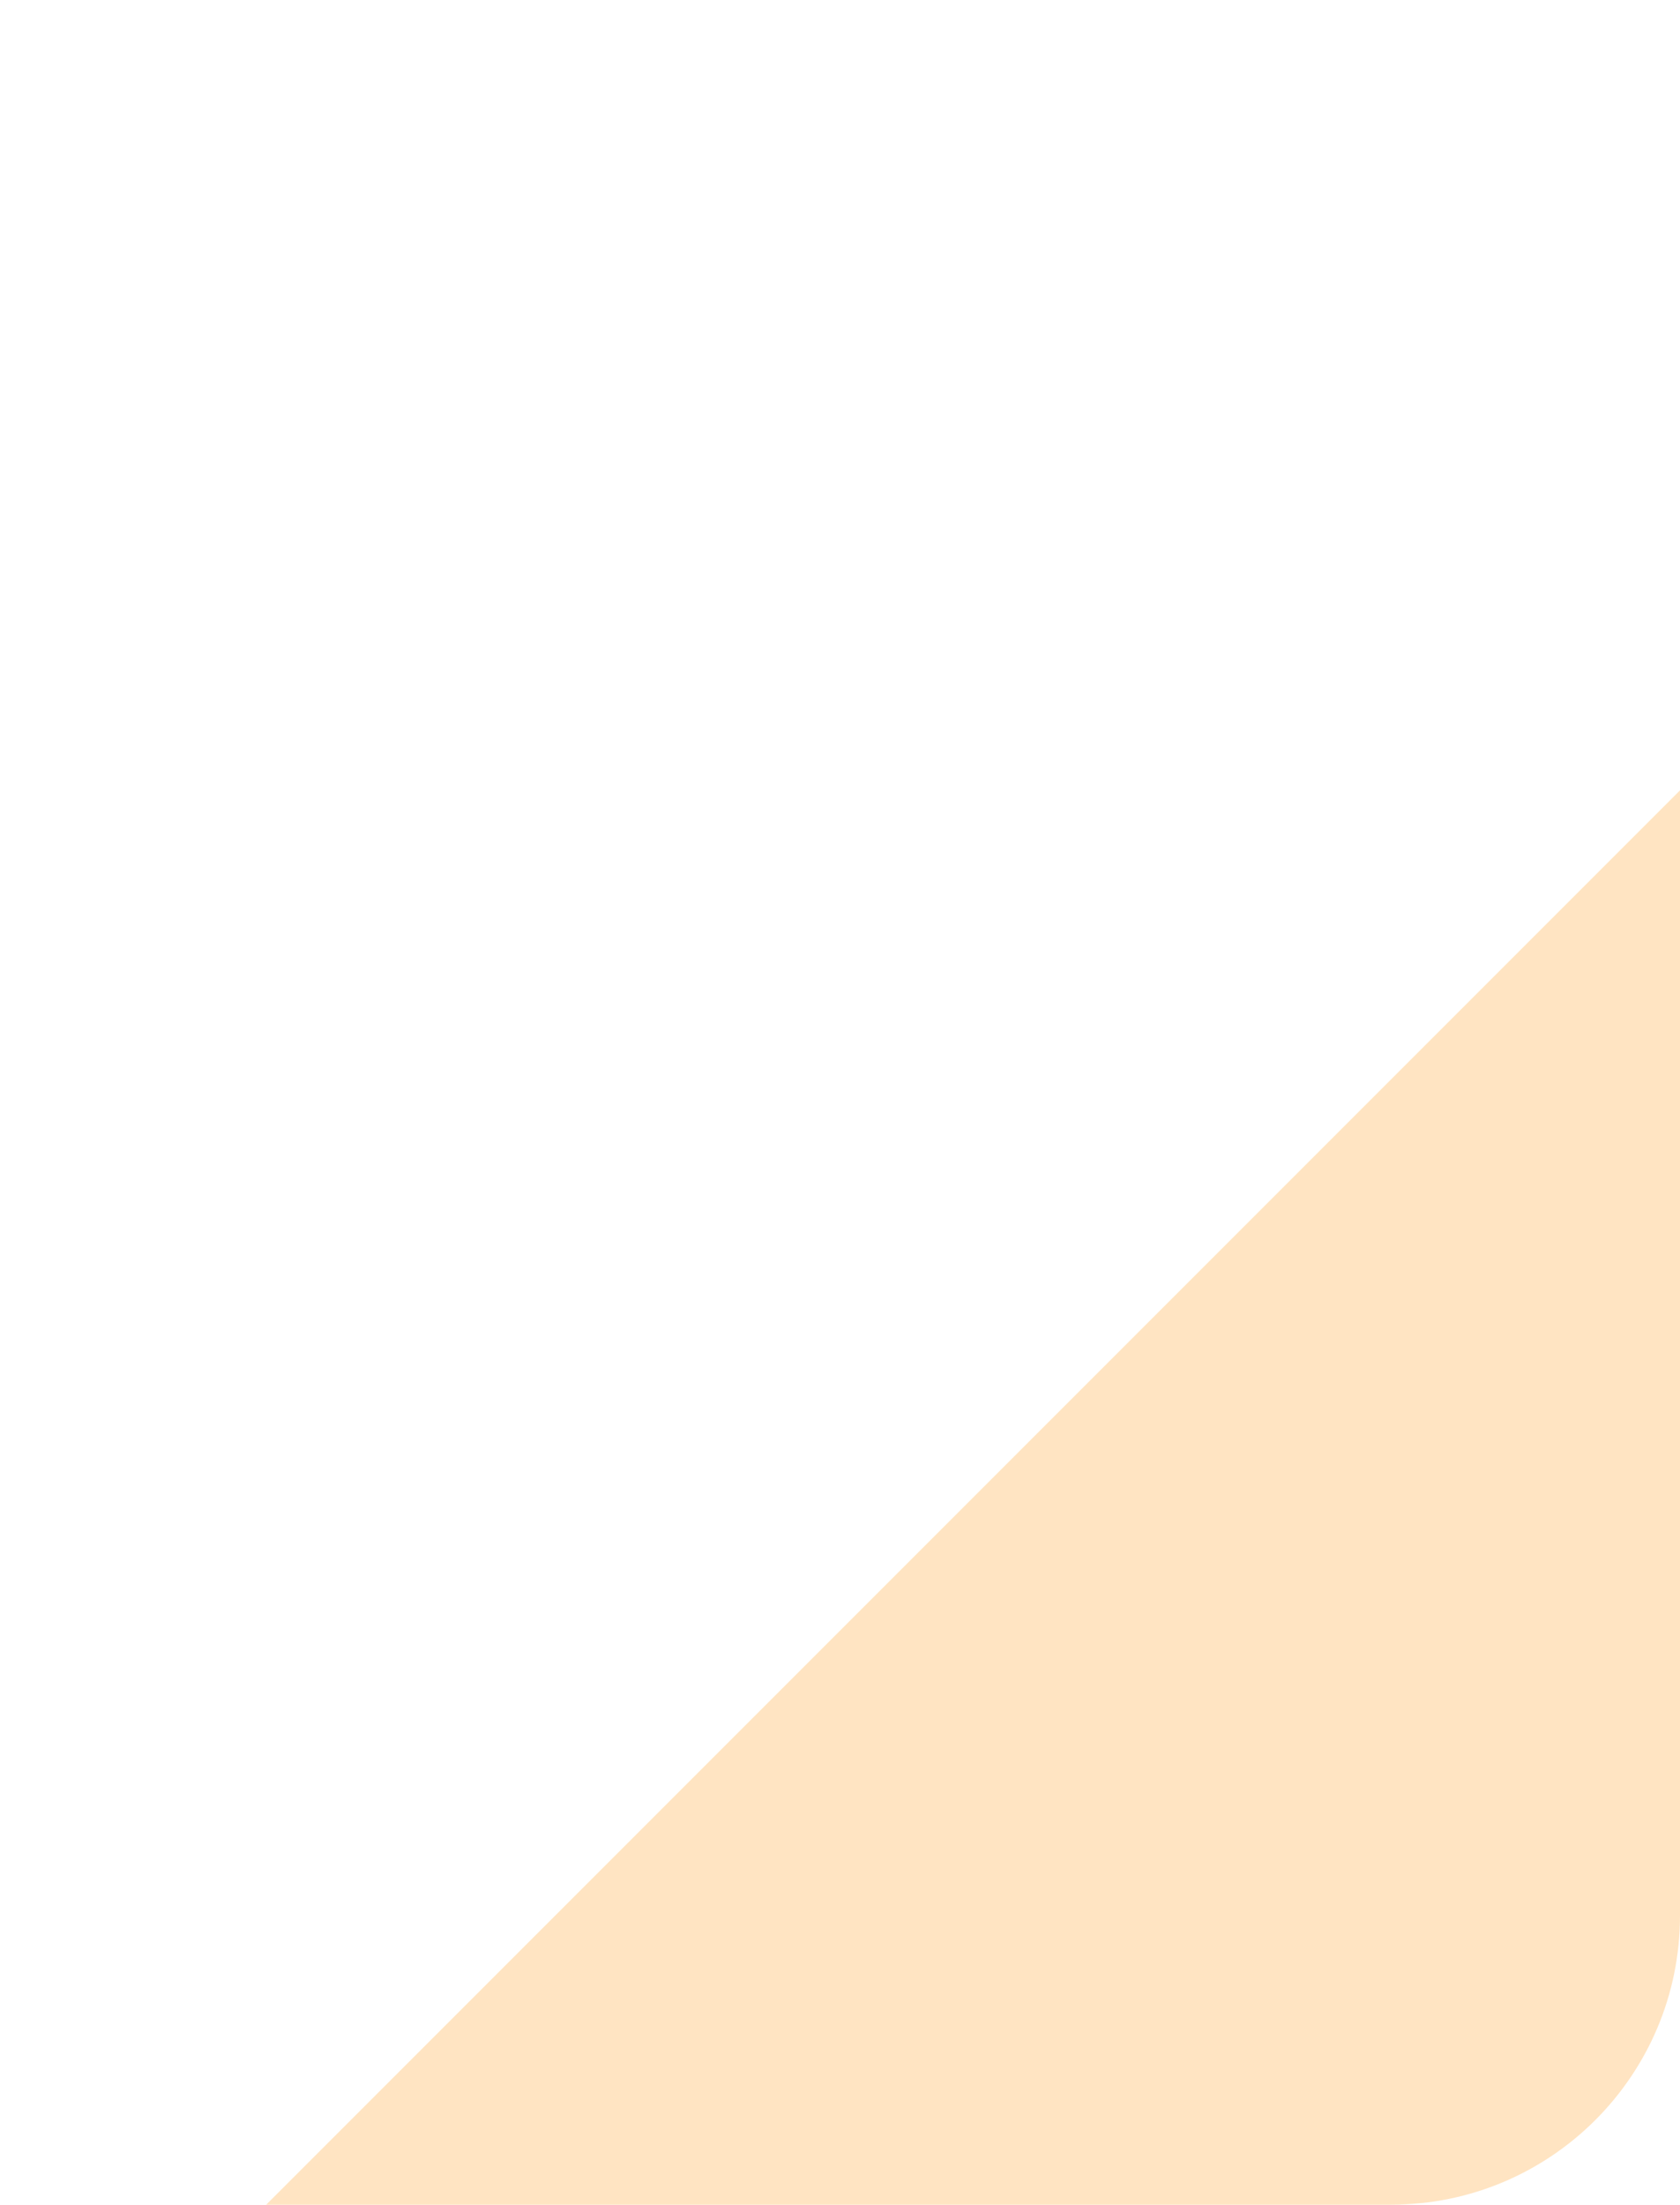 <?xml version="1.0" encoding="UTF-8"?> <svg xmlns="http://www.w3.org/2000/svg" width="93" height="122" viewBox="0 0 93 122" fill="none"><g clip-path="url(#clip0_2005_2323)"><rect x="137.043" y="-0.308" width="83.496" height="193.809" transform="rotate(45 137.043 -0.308)" fill="#FFE4C2"></rect></g><defs><clipPath id="clip0_2005_2323"><path d="M0 0H93V106C93 114.837 85.837 122 77 122H0V0Z" fill="white"></path></clipPath></defs></svg> 